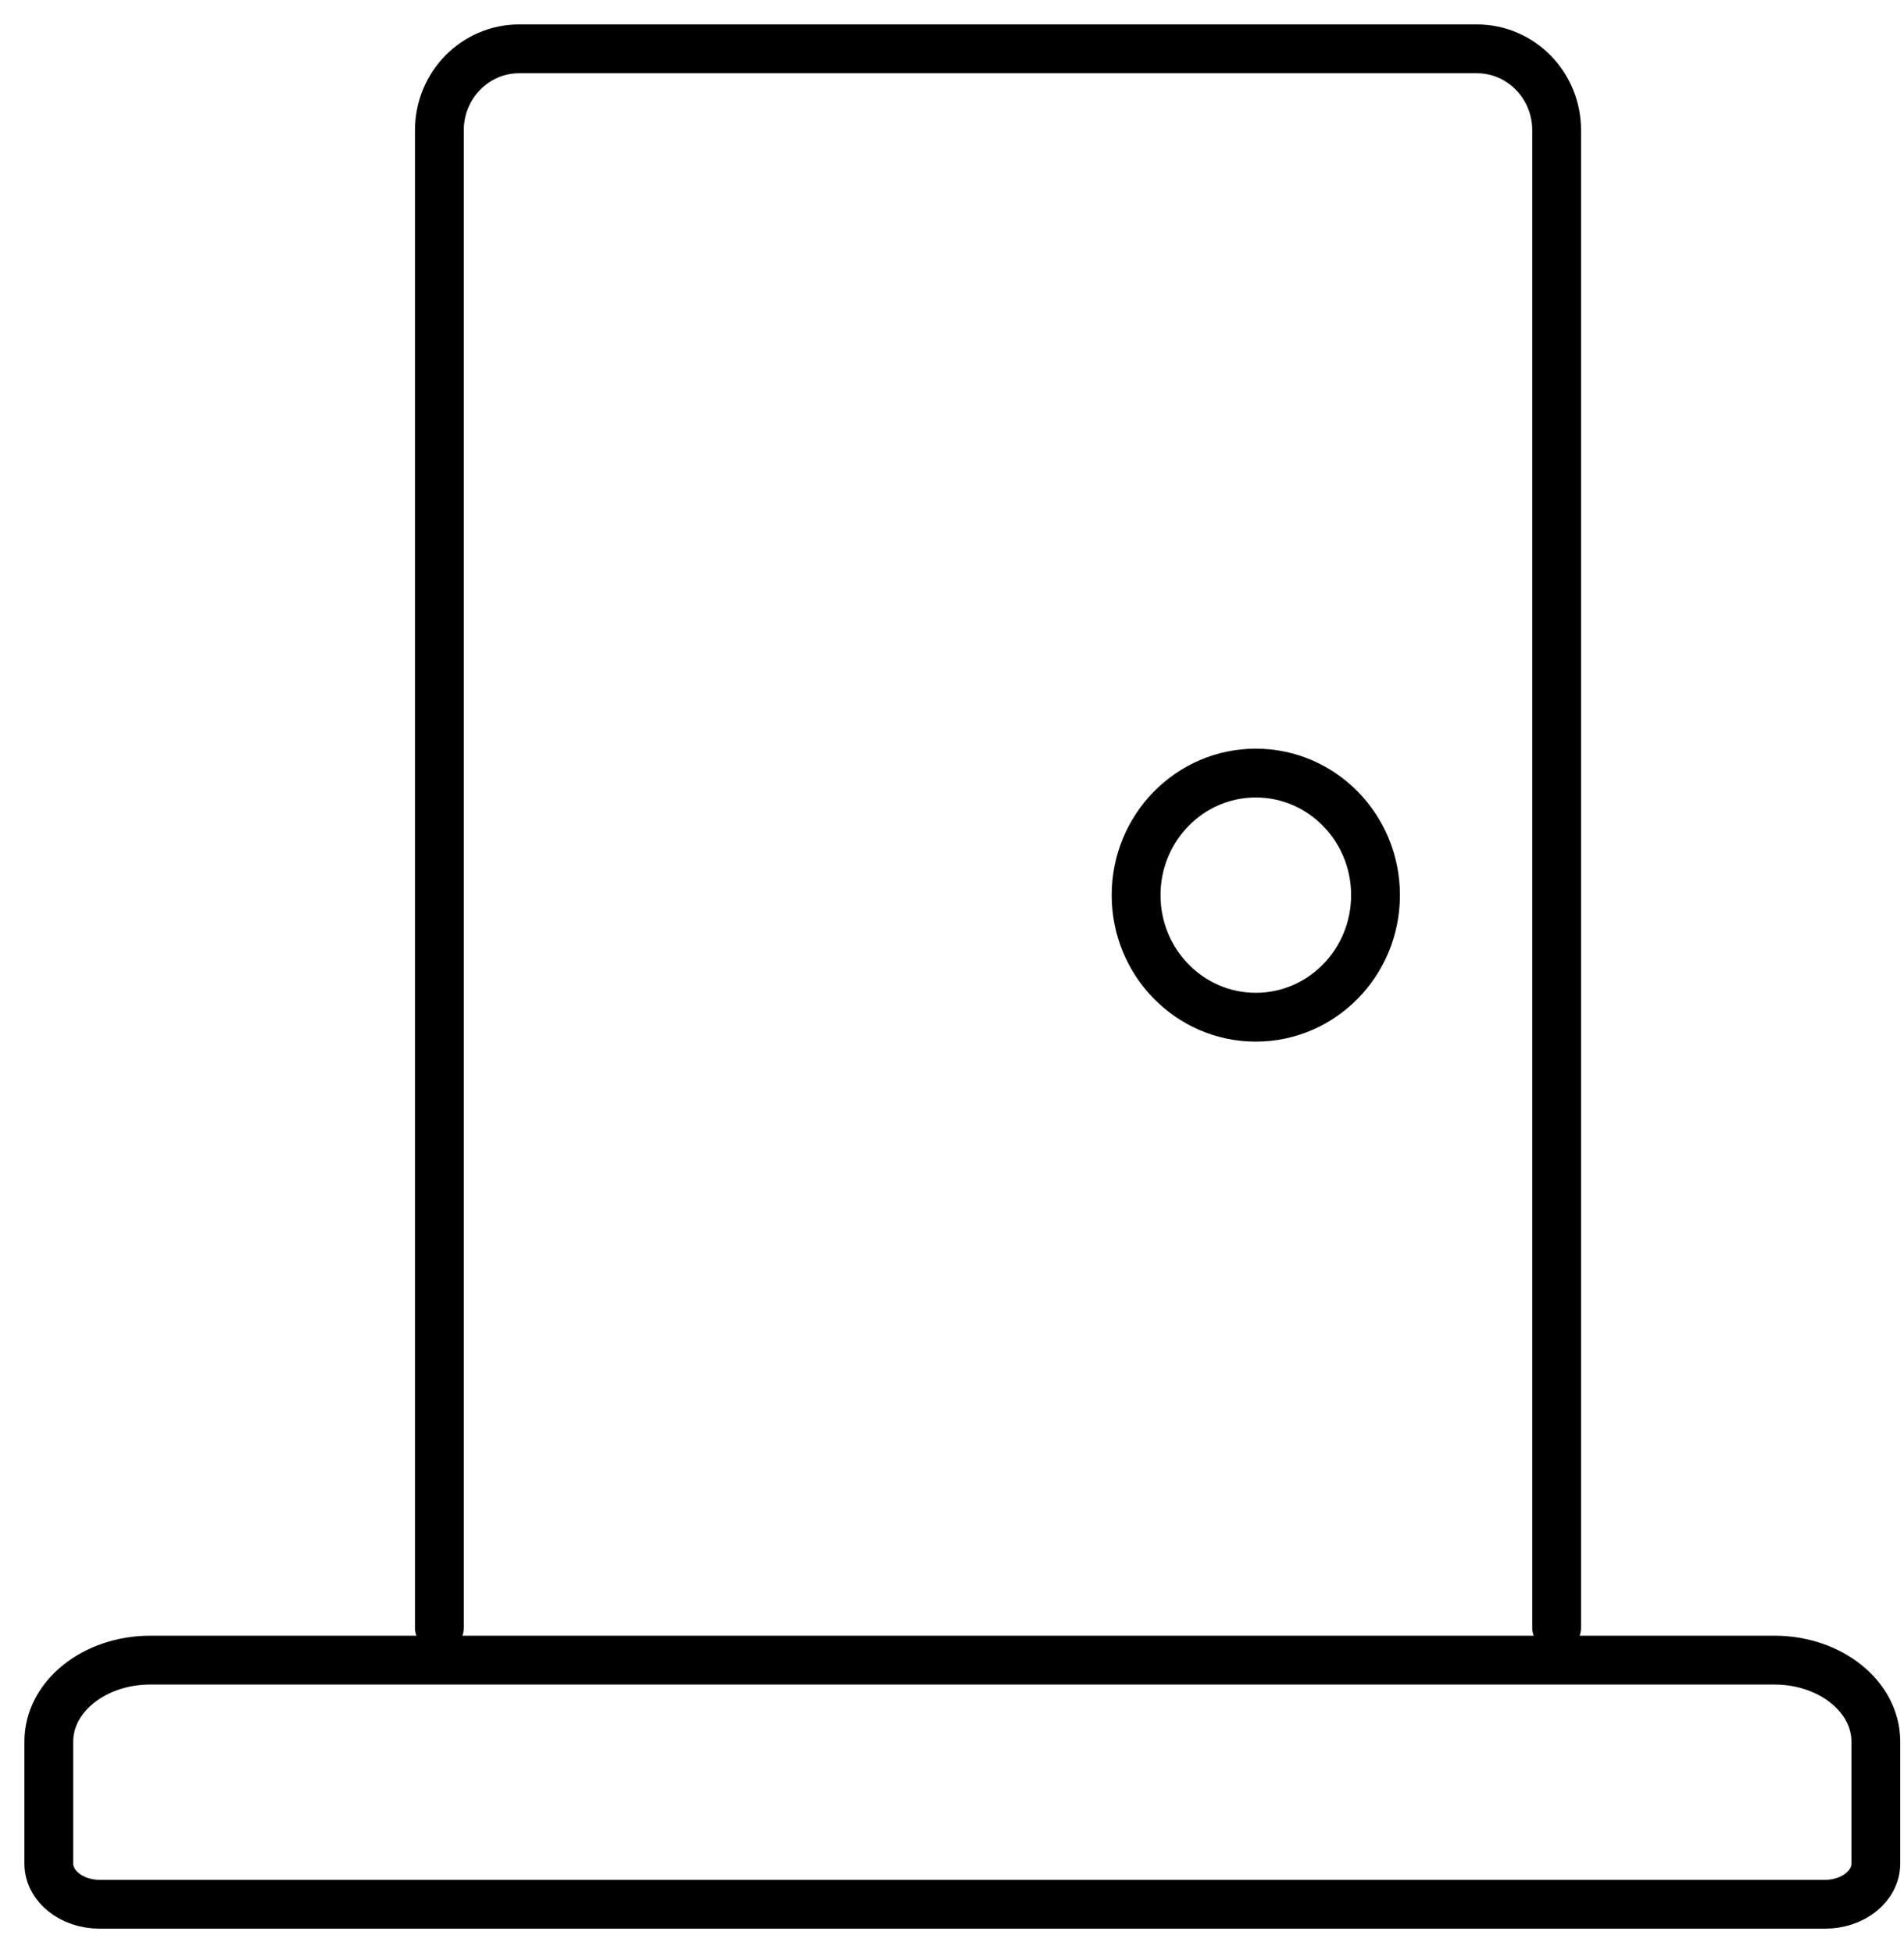 <?xml version="1.0" encoding="UTF-8"?>
<svg width="39px" height="40px" viewBox="0 0 39 40" version="1.1" xmlns="http://www.w3.org/2000/svg" xmlns:xlink="http://www.w3.org/1999/xlink">
    <!-- Generator: Sketch 52.3 (67297) - http://www.bohemiancoding.com/sketch -->
    <title>Group Copy 12</title>
    <desc>Created with Sketch.</desc>
    <g id="CASASOFT" stroke="none" stroke-width="1" fill="none" fill-rule="evenodd" stroke-linecap="round" stroke-linejoin="round">
        <g id="Objektdetailseite" transform="translate(-431, -1604)" stroke="#000000">
            <g id="Group-24" transform="translate(432, 1598)">
                <g id="Group-Copy-12" transform="translate(0, 7)">
                    <g id="architecture-door">
                        <ellipse id="Oval" cx="24.723" cy="17.333" rx="2.452" ry="2.5"></ellipse>
                        <path d="M8,32.333 L8,1.667 C8,0.746 8.732,1.85037171e-16 9.635,0 L29.25,0 C30.153,0 30.885,0.746 30.885,1.667 L30.885,32.333" id="Shape"></path>
                        <path d="M37.423,34.667 C37.423,33.746 36.492,33 35.344,33 L2.079,33 C0.931,33 0,33.746 0,34.667 L0,37.167 C0,37.627 0.465,38 1.04,38 L36.384,38 C36.958,38 37.423,37.627 37.423,37.167 L37.423,34.667 Z" id="Shape"></path>
                    </g>
                </g>
            </g>
        </g>
    </g>
</svg>